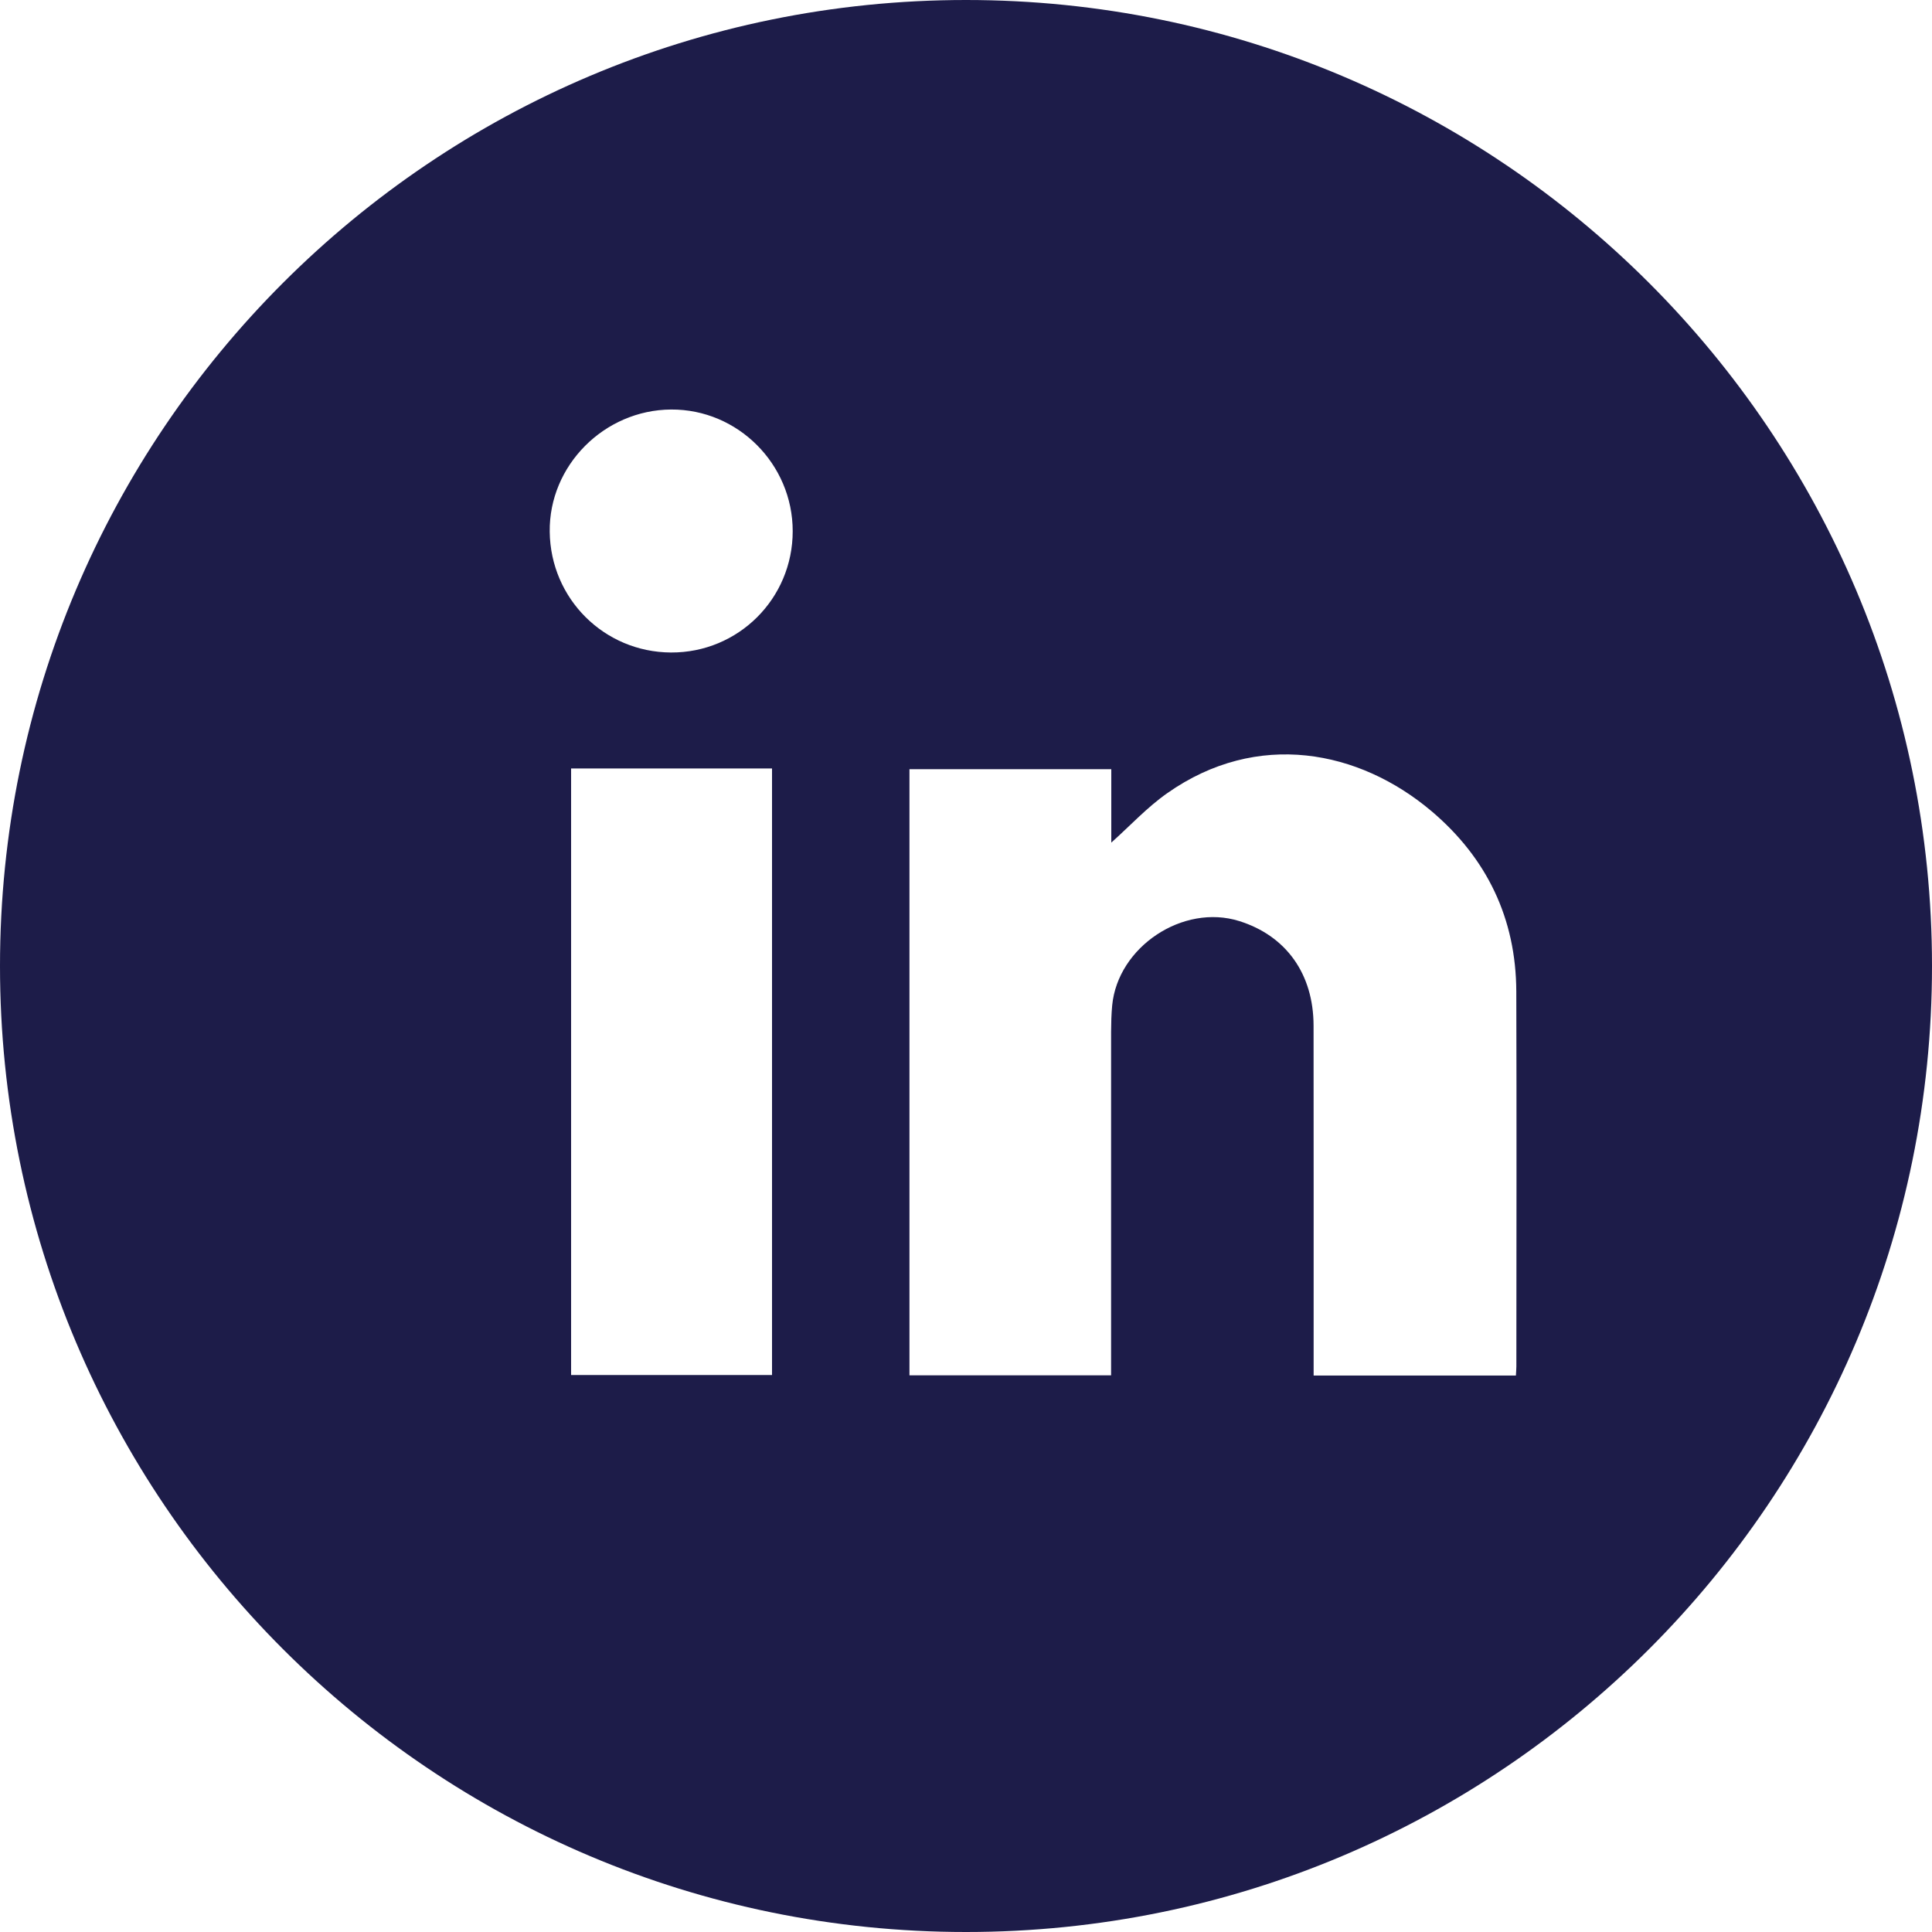 <?xml version="1.0" encoding="utf-8"?>
<svg width="30px" height="30px" viewBox="0 0 30 30" version="1.1" xmlns:xlink="http://www.w3.org/1999/xlink" xmlns="http://www.w3.org/2000/svg">
  <defs>
    <filter id="filter_1">
      <feColorMatrix in="SourceGraphic" type="matrix" values="0 0 0 0 0.259 0 0 0 0 0.788 0 0 0 0 0.831 0 0 0 1 0" />
    </filter>
    <path d="M0 0L30 0L30 30L0 30L0 0Z" id="path_1" />
    <clipPath id="mask_1">
      <use xlink:href="#path_1" />
    </clipPath>
  </defs>
  <g id="Group-3" filter="url(#filter_1)">
    <path d="M0 0L30 0L30 30L0 30L0 0Z" id="Clip-2" fill="none" fill-rule="evenodd" stroke="none" />
    <g clip-path="url(#mask_1)">
      <path d="M23.546 21.218C23.546 21.258 23.542 21.298 23.539 21.359L20.398 21.359L20.398 21.113C20.398 19.384 20.399 17.655 20.397 15.927C20.396 15.123 19.971 14.53 19.242 14.302C18.371 14.029 17.358 14.701 17.27 15.611C17.257 15.747 17.254 15.884 17.253 16.021C17.252 17.715 17.253 19.41 17.253 21.105L17.253 21.356L14.122 21.356L14.122 11.944L17.256 11.944L17.256 13.084C17.549 12.822 17.814 12.534 18.127 12.315C19.525 11.333 21.106 11.646 22.23 12.597C23.088 13.324 23.541 14.263 23.545 15.396C23.551 17.337 23.547 19.277 23.546 21.218L23.546 21.218ZM10.419 10.132C9.382 10.127 8.548 9.297 8.536 8.257C8.523 7.229 9.382 6.365 10.421 6.359C11.457 6.353 12.31 7.207 12.309 8.249C12.309 9.295 11.464 10.137 10.419 10.132L10.419 10.132ZM8.868 21.351L11.988 21.351L11.988 11.933L8.868 11.933L8.868 21.351ZM15 -0C6.716 -0 -0 6.716 -0 15C-0 23.285 6.716 30 15 30C23.285 30 30 23.285 30 15C30 6.716 23.285 -0 15 -0L15 -0Z" id="Fill-1" fill="#1D1C49" fill-rule="evenodd" stroke="none" />
    </g>
  </g>
</svg>